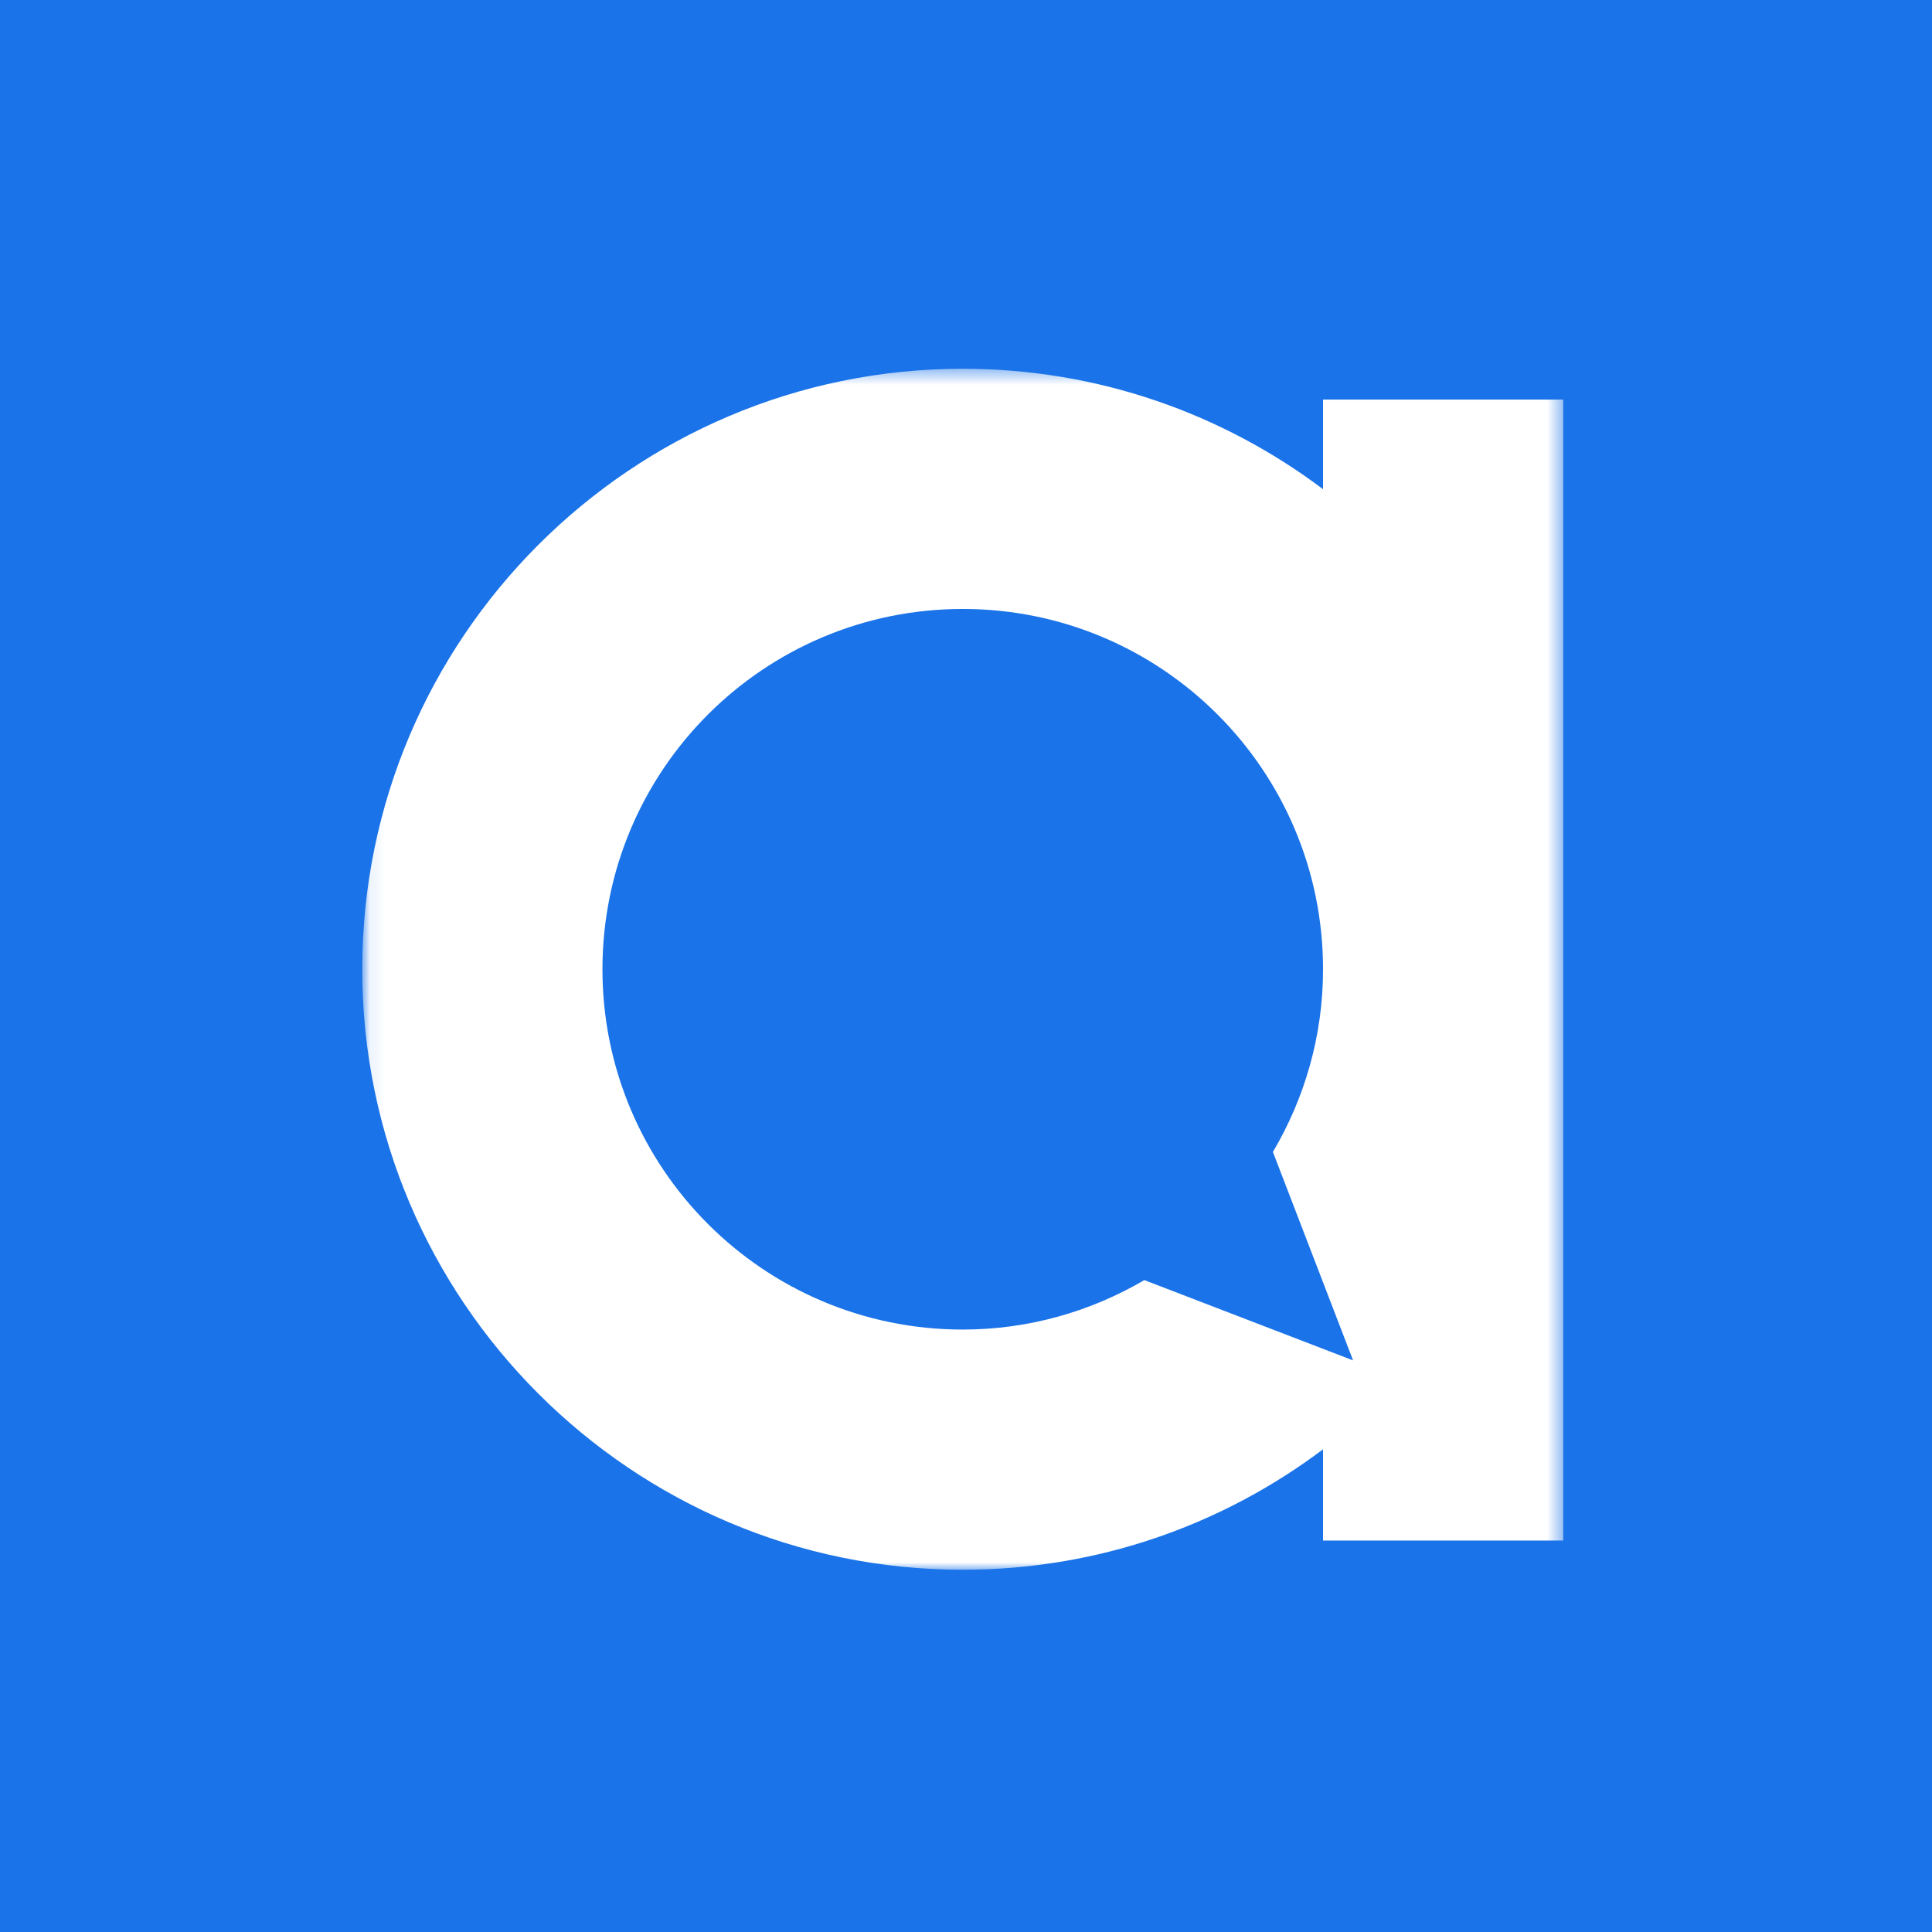 <?xml version="1.0" encoding="UTF-8"?>
<svg xmlns="http://www.w3.org/2000/svg" xmlns:xlink="http://www.w3.org/1999/xlink" width="128px" height="128px" viewBox="0 0 128 128" version="1.1">
  <title>icon@3x</title>
  <defs>
    <polygon id="path-1" points="0.084 0.431 79.569 0.431 79.569 80 0.084 80"></polygon>
  </defs>
  <g id="icon" stroke="none" stroke-width="1" fill="none" fill-rule="evenodd">
    <rect fill="#1A73E8" x="0" y="0" width="128" height="128"></rect>
    <g id="Icon_Reg_RGB_aiaibot" transform="translate(24, 24)">
      <mask id="mask-2" fill="white">
        <use xlink:href="#path-1"></use>
      </mask>
      <g id="Clip-2"></g>
      <path d="M51.815,60.81 C48.279,62.88 44.177,64.087 39.785,64.087 C26.601,64.087 15.914,53.399 15.914,40.216 C15.914,27.032 26.601,16.345 39.785,16.345 C52.968,16.345 63.655,27.032 63.655,40.216 C63.655,44.64 62.431,48.768 60.333,52.32 L65.644,66.129 L51.815,60.81 Z M63.655,2.473 L63.655,8.41 C57.001,3.404 48.734,0.431 39.785,0.431 C17.847,0.431 0,18.278 0,40.216 C0,62.153 17.847,80 39.785,80 C48.734,80 57.001,77.027 63.655,72.021 L63.655,78.065 L79.569,78.065 L79.569,2.473 L63.655,2.473 L63.655,2.473 Z" id="Fill-1" fill="#FFFFFF" mask="url(#mask-2)"></path>
    </g>
  </g>
</svg>
